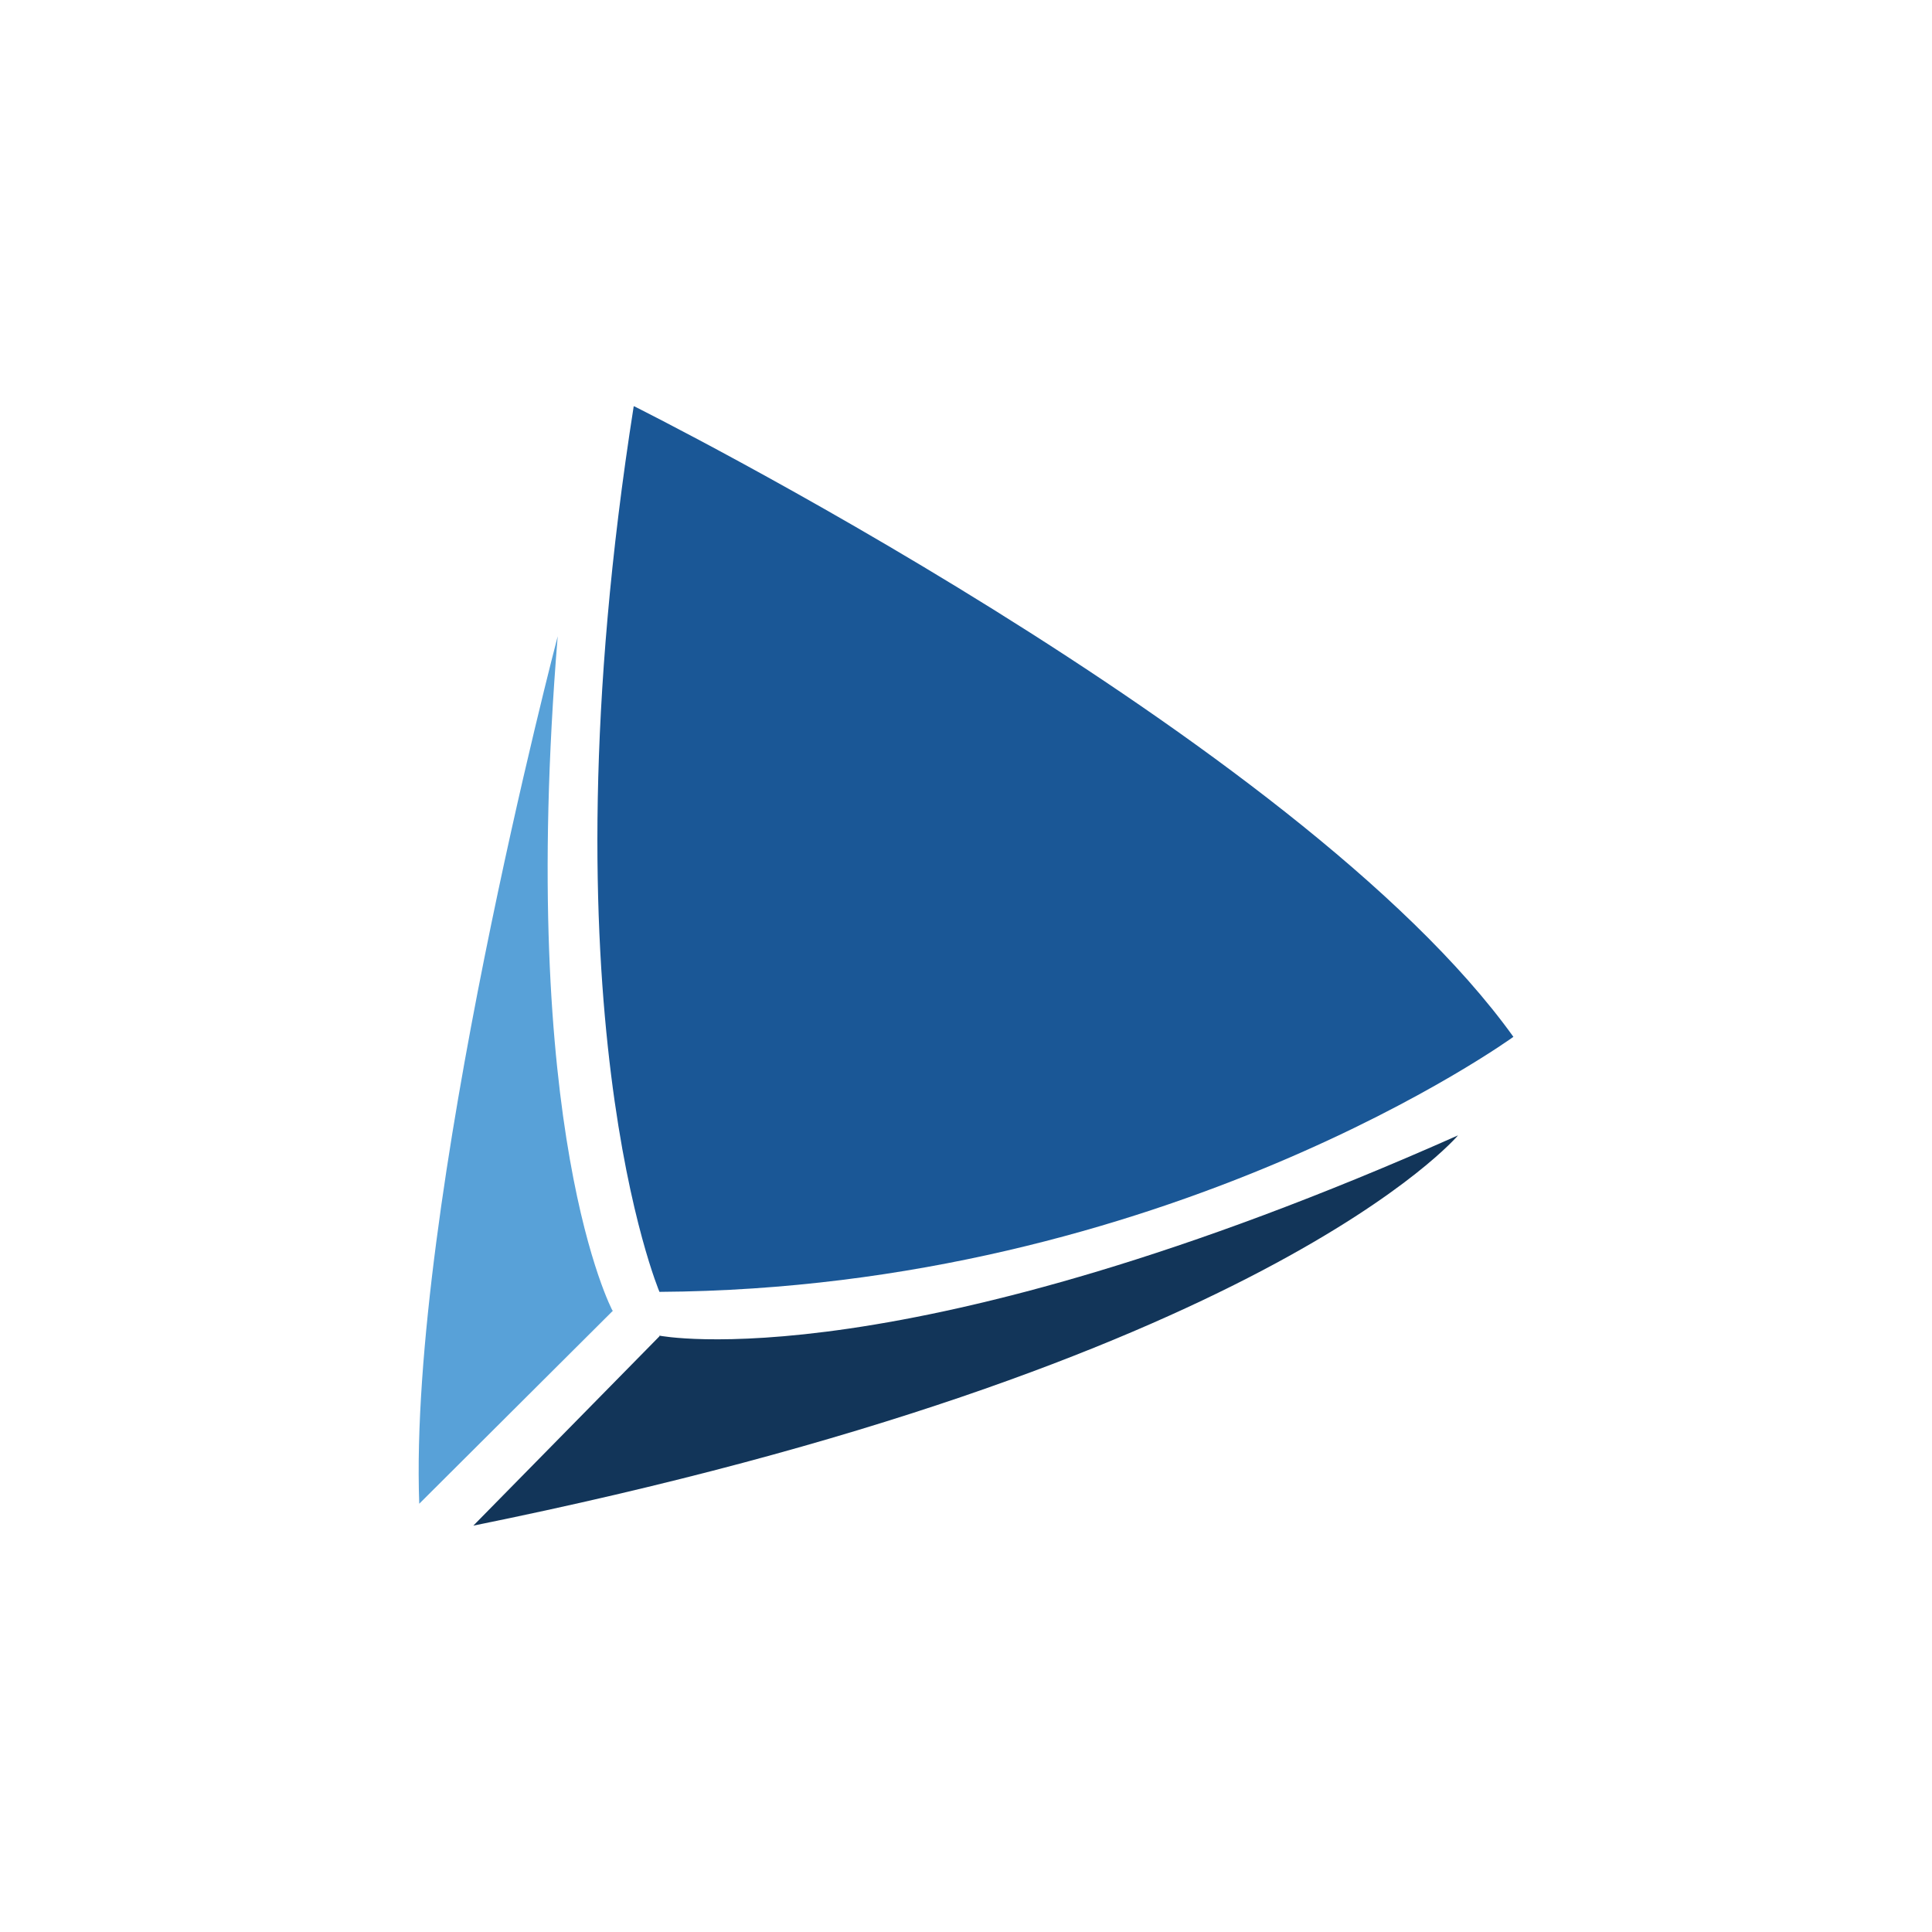 <?xml version="1.0" encoding="UTF-8"?>
<svg xmlns="http://www.w3.org/2000/svg" version="1.1" viewBox="0 0 300 300">
  <defs>
    <style>
      .cls-1 {
        fill: #58a1d8;
      }

      .cls-2 {
        fill: #123559;
      }

      .cls-3 {
        fill: #1a5796;
      }
    </style>
  </defs>
  <!-- Generator: Adobe Illustrator 28.6.0, SVG Export Plug-In . SVG Version: 1.2.0 Build 709)  -->
  <g>
    <g id="Layer_1">
      <g>
        <path class="cls-2" d="M102.4,207.4s37.4,7.4,124-31.1c0,0-30,35.7-152.9,60.6l28.9-29.4Z"/>
        <path class="cls-1" d="M95.1,203.5s-14.8-27.7-8.5-104.7c0,0-23.2,88.3-21.5,134.7l30.1-30Z"/>
        <path class="cls-3" d="M98.5,63.1s103.2,51.5,136.5,97.9c0,0-53.9,39.1-132.6,39.6,0,0-18.7-44.1-4-137.5Z"/>
      </g>
    </g>
  </g>
</svg>